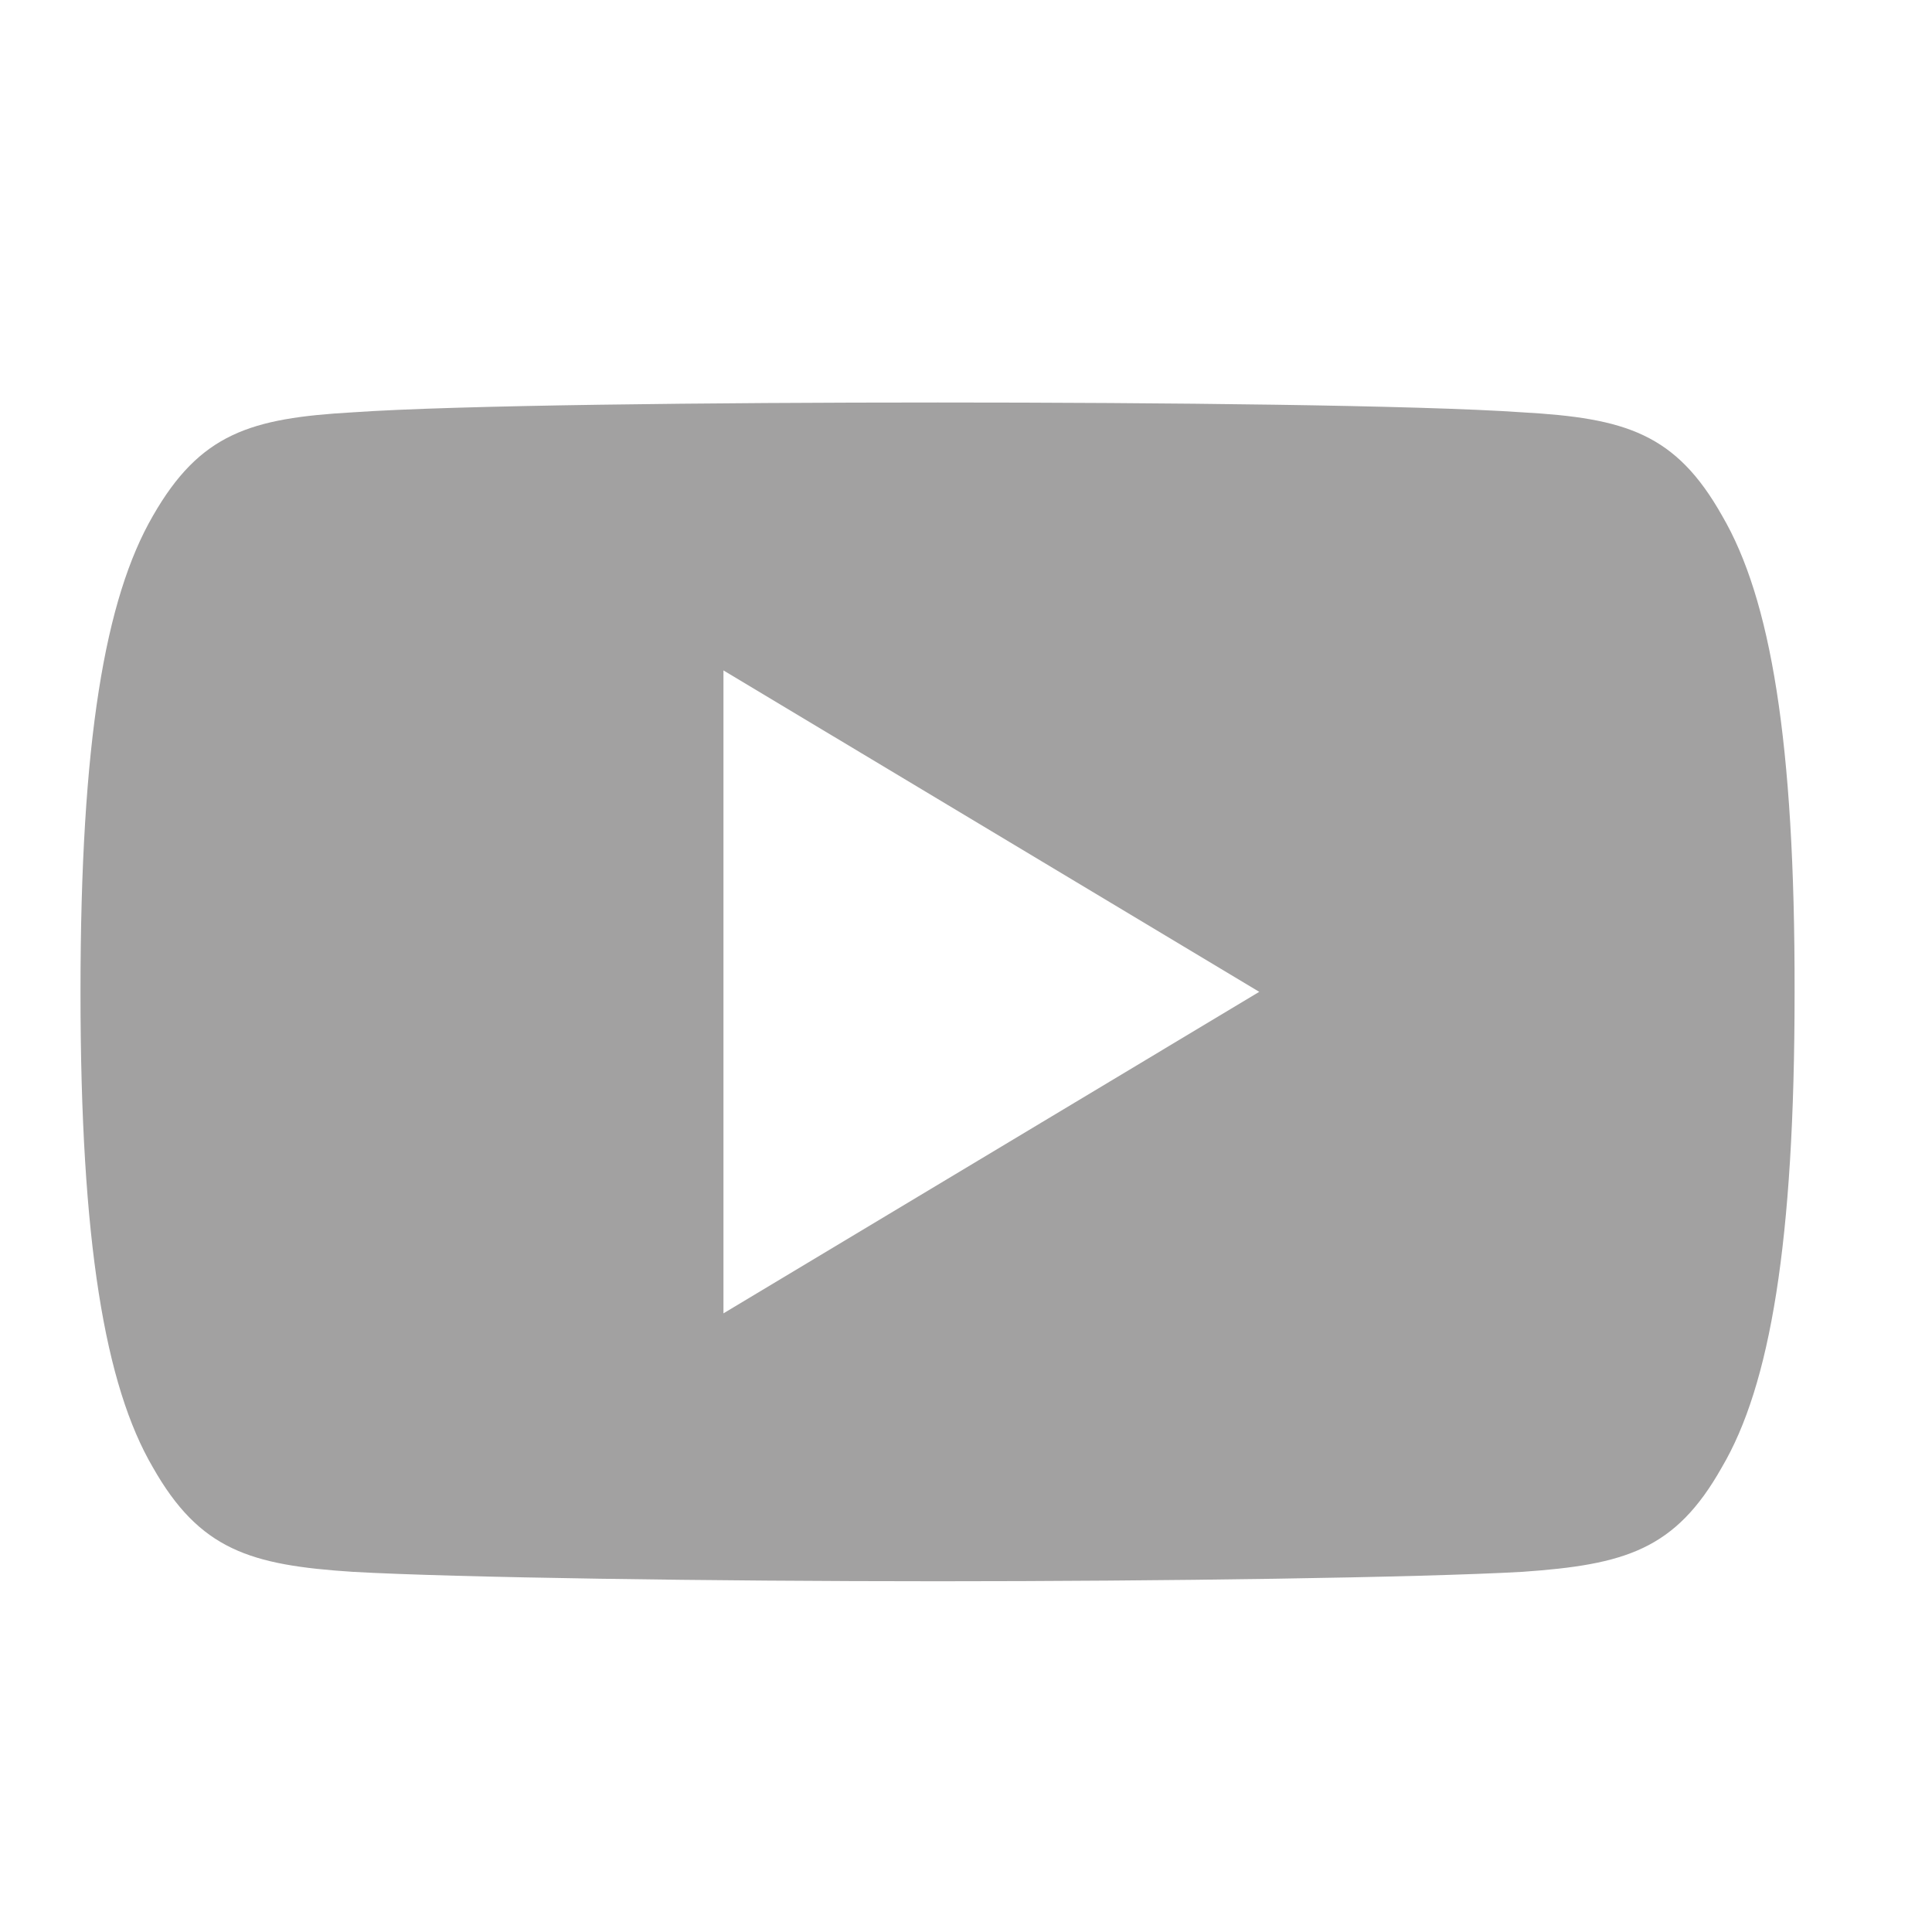 <svg width="24" height="24" viewBox="0 0 24 24" fill="none" xmlns="http://www.w3.org/2000/svg">
<path fill-rule="evenodd" clip-rule="evenodd" d="M18.91 5.122C20.191 5.194 20.817 5.383 21.394 6.409C21.993 7.435 22.298 9.204 22.293 12.321V12.327V12.332C22.293 15.433 21.988 17.213 21.389 18.228C20.812 19.254 20.185 19.437 18.91 19.526C17.634 19.598 14.428 19.643 11.649 19.643C8.865 19.643 5.659 19.598 4.383 19.526C3.108 19.443 2.481 19.254 1.899 18.228C1.305 17.213 1 15.433 1 12.332V12.327V12.321V12.316C1 9.204 1.305 7.435 1.899 6.409C2.486 5.383 3.113 5.194 4.383 5.122C5.659 5.033 8.865 5 11.649 5C14.428 5 17.634 5.033 18.91 5.122ZM8.987 8.328V16.315L15.643 12.321L8.987 8.328Z" fill="#A2A1A1"/>
</svg>
